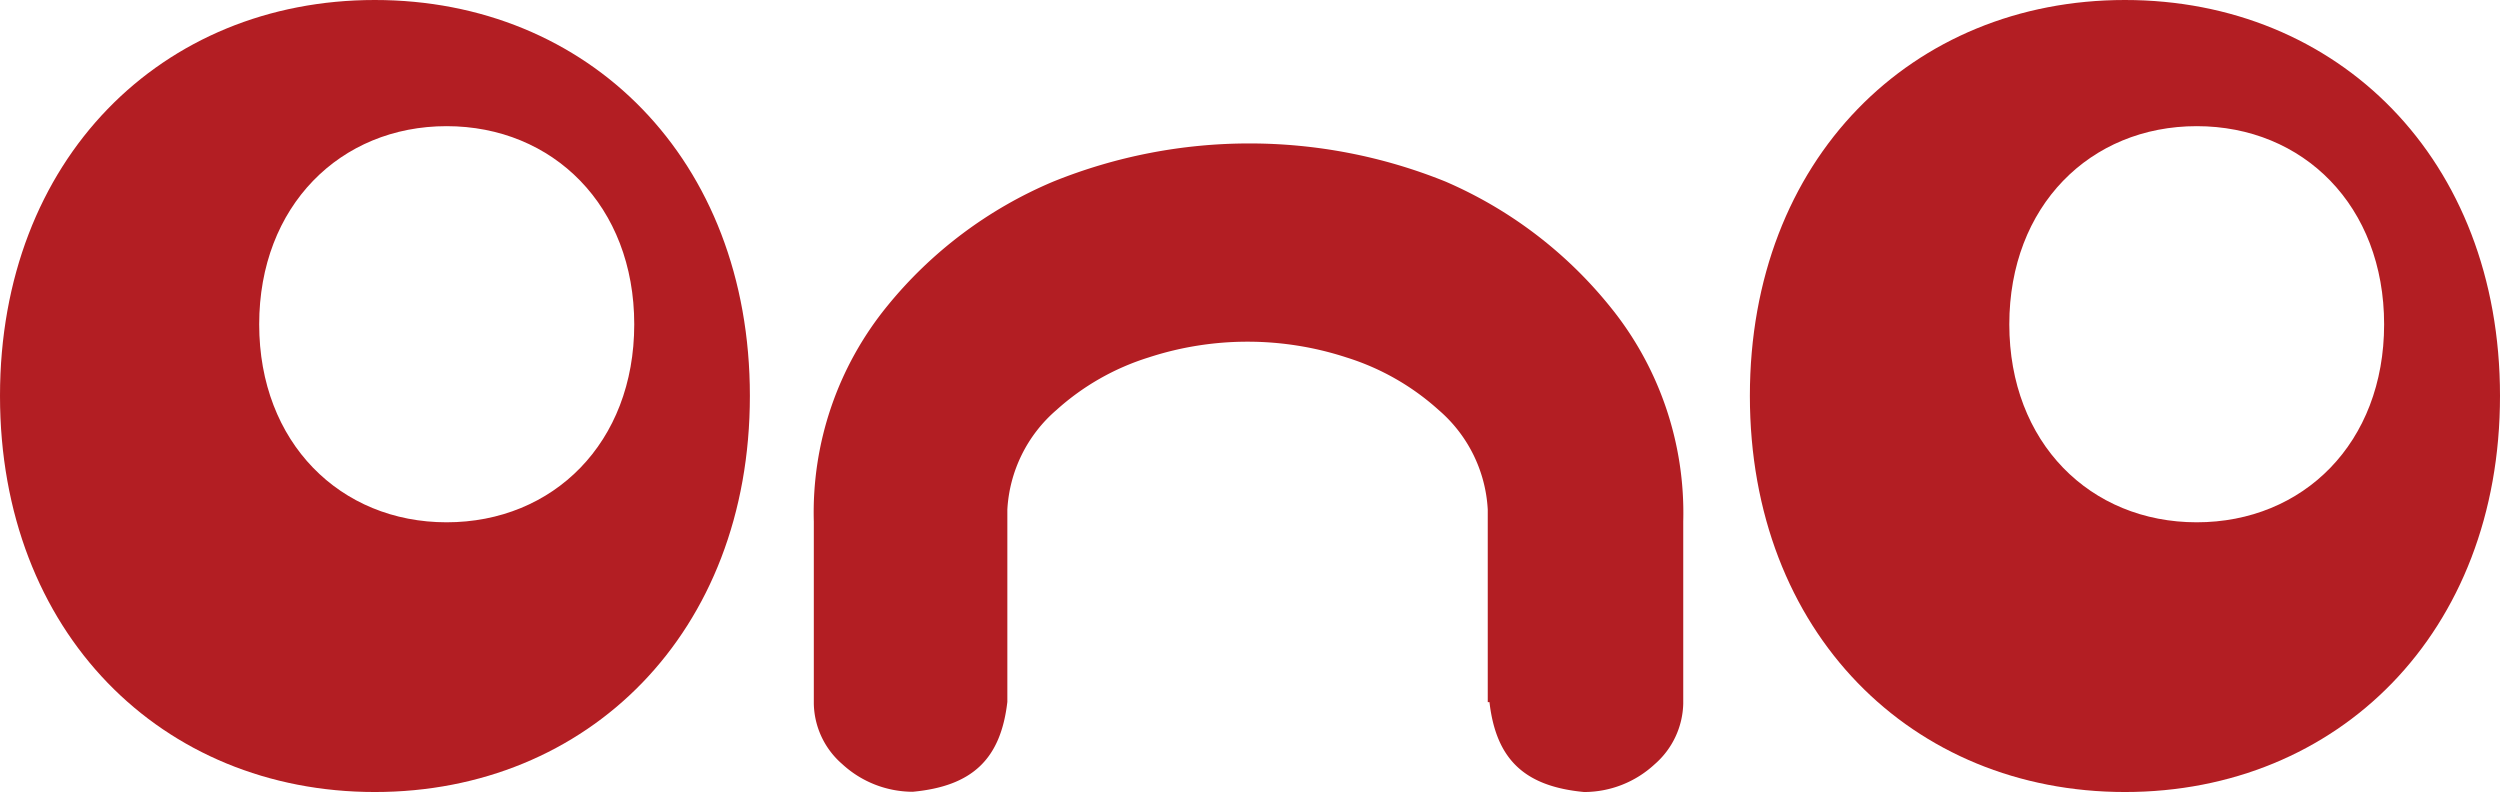 <?xml version="1.0" encoding="UTF-8"?>
<svg data-bbox="0 0 102.05 32.33" viewBox="0 0 102.05 32.33" xmlns="http://www.w3.org/2000/svg" data-type="color">
    <g>
        <g>
            <path d="M86.74 0c-8.69 0-15.31 6.49-15.31 16.16s6.62 16.17 15.31 16.17 15.31-6.49 15.31-16.17S95.43 0 86.74 0m2.93 21.32c-4.35 0-7.65-3.25-7.65-8.08s3.3-8.09 7.65-8.09 7.65 3.25 7.65 8.09-3.3 8.08-7.65 8.08" fill="#b31e23" data-color="1"/>
            <path d="M15.3 0C6.61 0 0 6.49 0 16.16s6.61 16.17 15.3 16.17 15.31-6.49 15.31-16.17S24 0 15.3 0m2.93 21.32c-4.34 0-7.65-3.25-7.65-8.08s3.31-8.09 7.65-8.09 7.66 3.25 7.66 8.09-3.31 8.08-7.66 8.08" fill="#b31e23" data-color="1"/>
            <path d="M60.8 28.66c.27 2.34 1.43 3.44 3.86 3.67a4.24 4.24 0 0 0 2.88-1.13 3.38 3.38 0 0 0 1.17-2.48v-7.44a13.34 13.34 0 0 0-3-8.78A17.57 17.57 0 0 0 59 7.41a21.36 21.36 0 0 0-16 0 17.45 17.45 0 0 0-6.78 5.08 13.32 13.32 0 0 0-3 8.8v7.42a3.34 3.34 0 0 0 1.16 2.48 4.26 4.26 0 0 0 2.88 1.13c2.43-.23 3.59-1.33 3.86-3.67V20.8a5.78 5.78 0 0 1 2-4.06 10.1 10.1 0 0 1 3.77-2.15 13 13 0 0 1 8.07 0 10.1 10.1 0 0 1 3.77 2.15 5.76 5.76 0 0 1 2 4.06v7.86Z" fill="#b31e23" data-color="1"/>
        </g>
    </g>
</svg>
